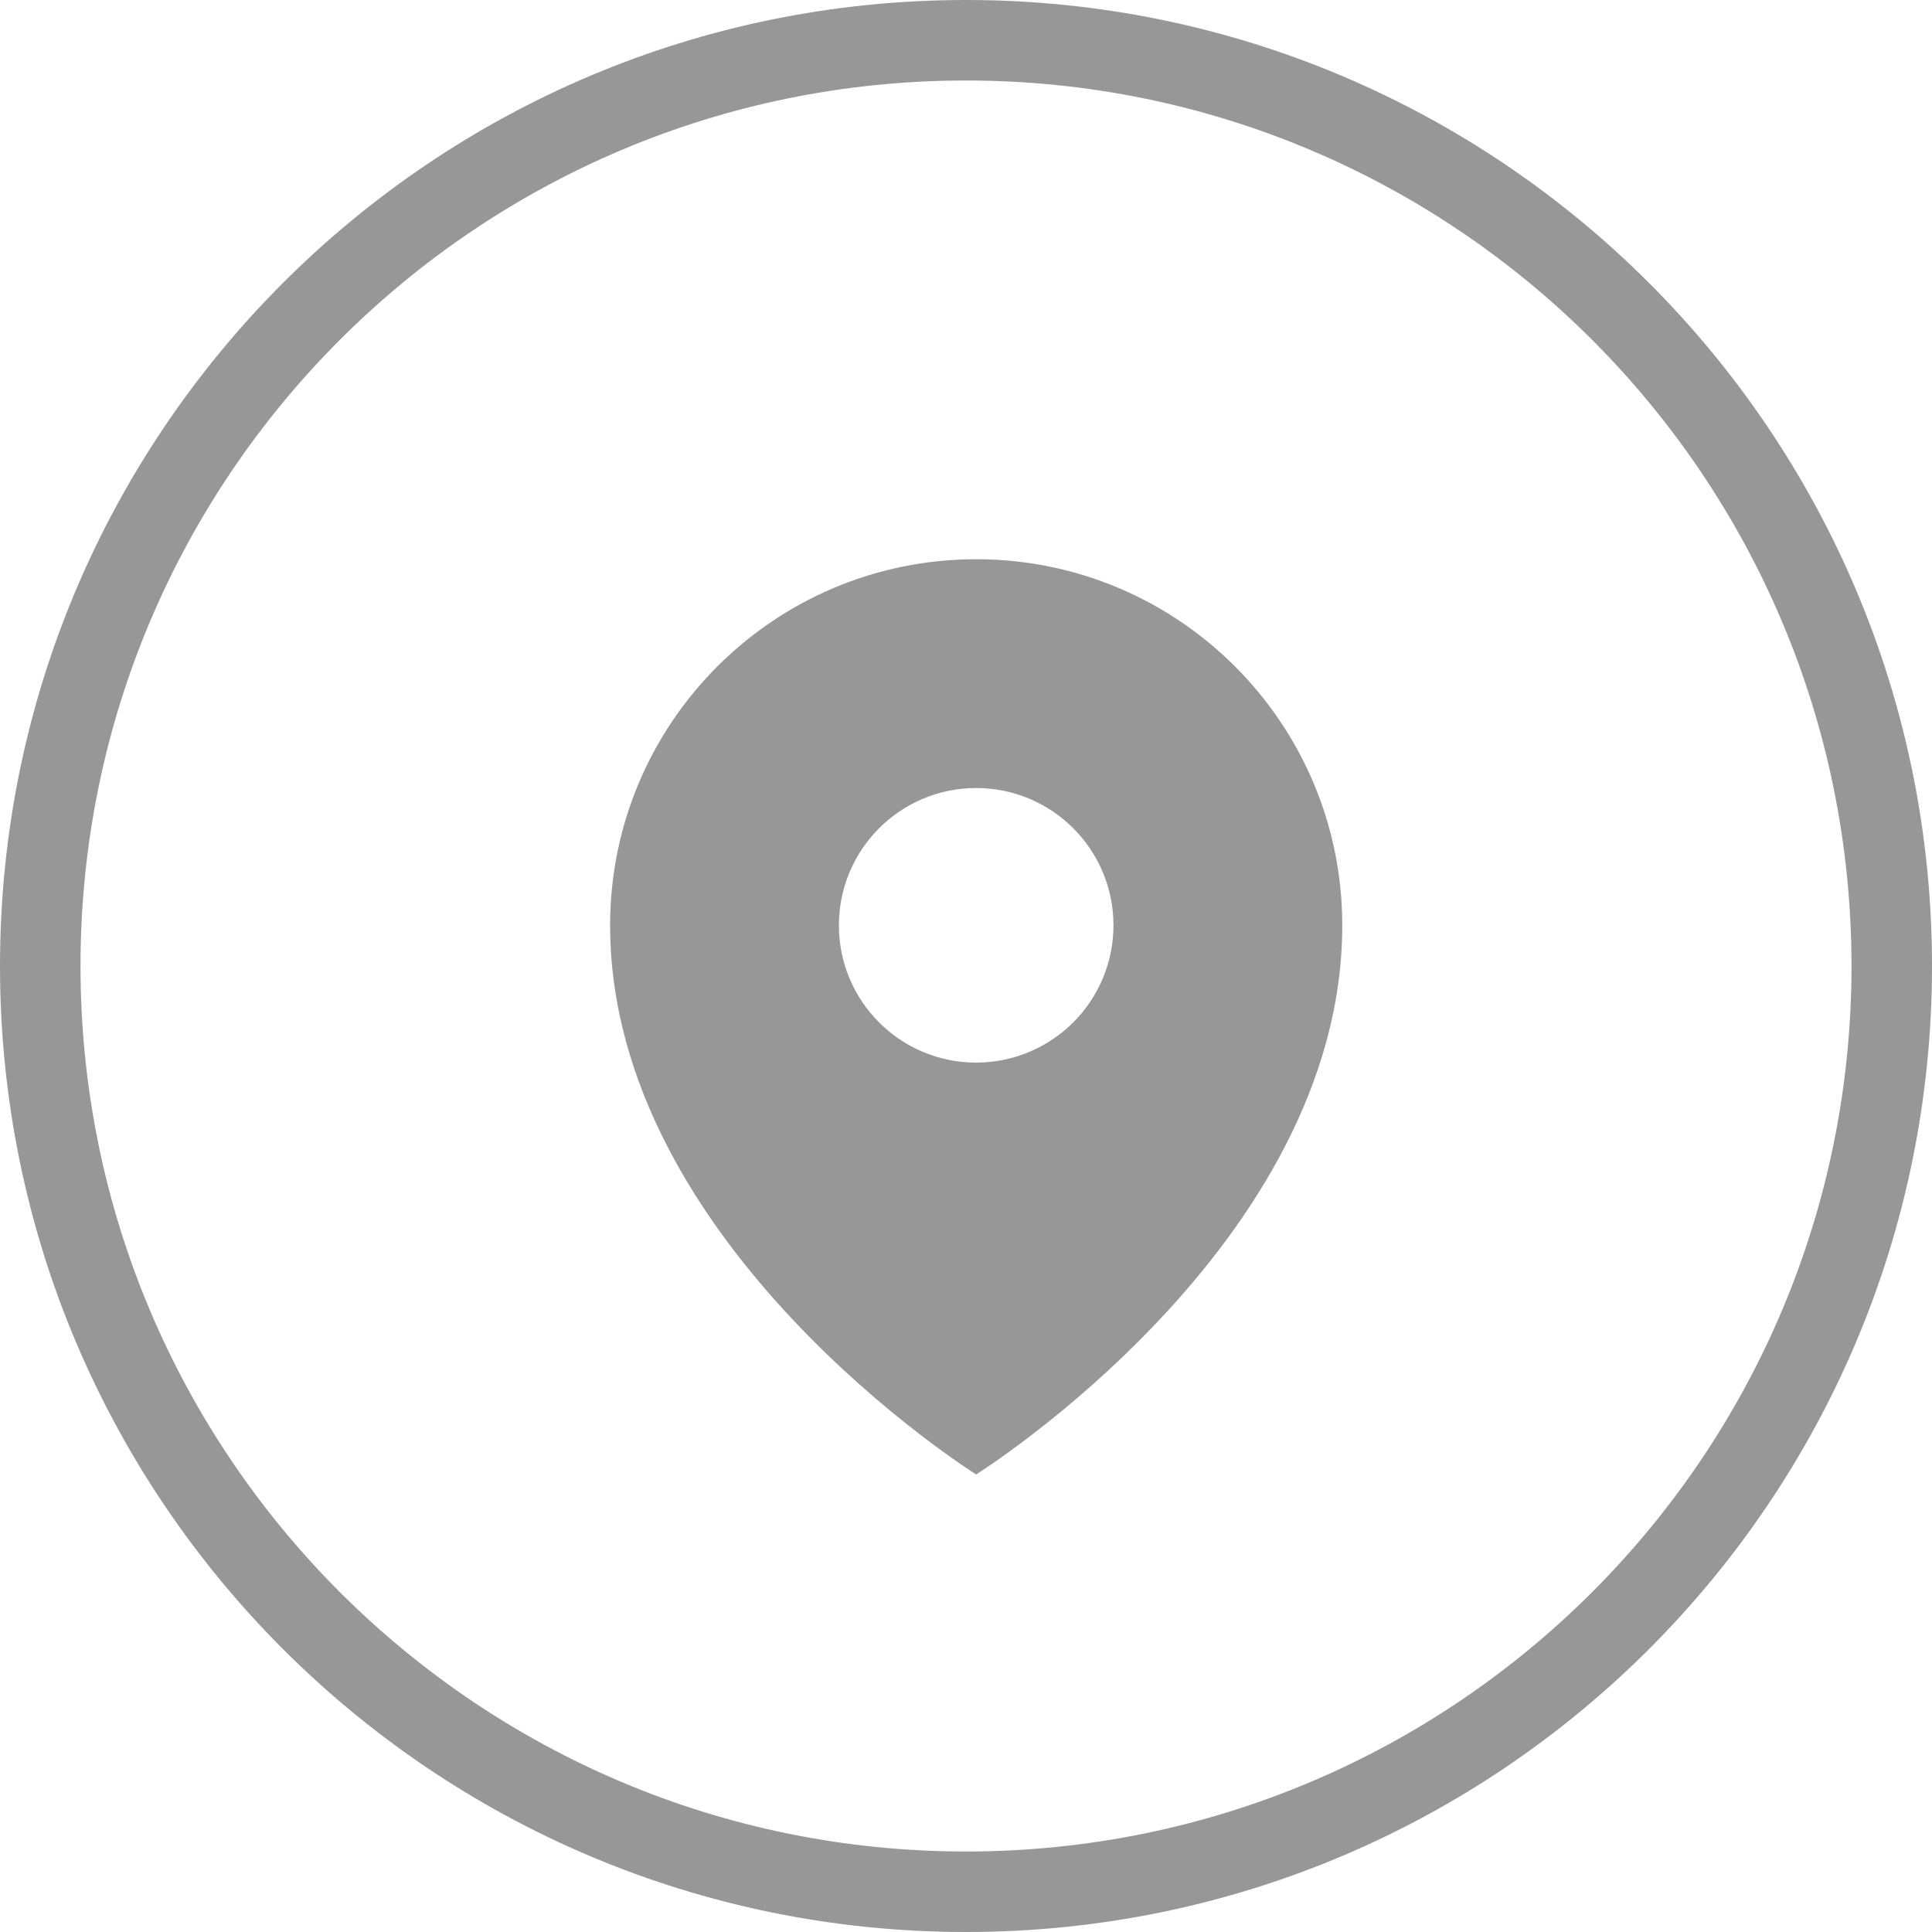 <?xml version="1.0" encoding="UTF-8"?>
<svg width="24px" height="24px" viewBox="0 0 24 24" version="1.1" xmlns="http://www.w3.org/2000/svg" xmlns:xlink="http://www.w3.org/1999/xlink">
    <title>icon_addr</title>
    <g id="公司介绍" stroke="none" stroke-width="1" fill="none" fill-rule="evenodd">
        <g id="首页-中文版9稿-banner1" transform="translate(-186, -5843)" fill="#979797" fill-rule="nonzero">
            <g id="编组-34备份" transform="translate(0, 5494)">
                <g id="编组-40" transform="translate(186, 256)">
                    <g id="编组-15" transform="translate(0, 93)">
                        <path d="M12,0 C18.627,0 24,5.373 24,12 C24,18.627 18.627,24 12,24 C5.373,24 0,18.627 0,12 C0,5.373 5.373,0 12,0 Z M12,1 C5.925,1 1,5.925 1,12 C1,18.075 5.925,23 12,23 C18.075,23 23,18.075 23,12 C23,5.925 18.075,1 12,1 Z M12.126,6.947 C14.638,6.947 16.674,8.983 16.674,11.495 C16.674,15.474 12.126,18.316 12.126,18.316 C12.126,18.316 7.579,15.474 7.579,11.495 C7.579,8.983 9.615,6.947 12.126,6.947 Z M12.126,9.789 C11.185,9.789 10.421,10.553 10.421,11.495 C10.421,12.437 11.185,13.2 12.126,13.2 C12.579,13.2 13.012,13.02 13.332,12.701 C13.652,12.381 13.832,11.947 13.832,11.495 C13.832,10.553 13.068,9.789 12.126,9.789 Z" id="icon_addr"></path>
                    </g>
                </g>
            </g>
        </g>
    </g>
</svg>